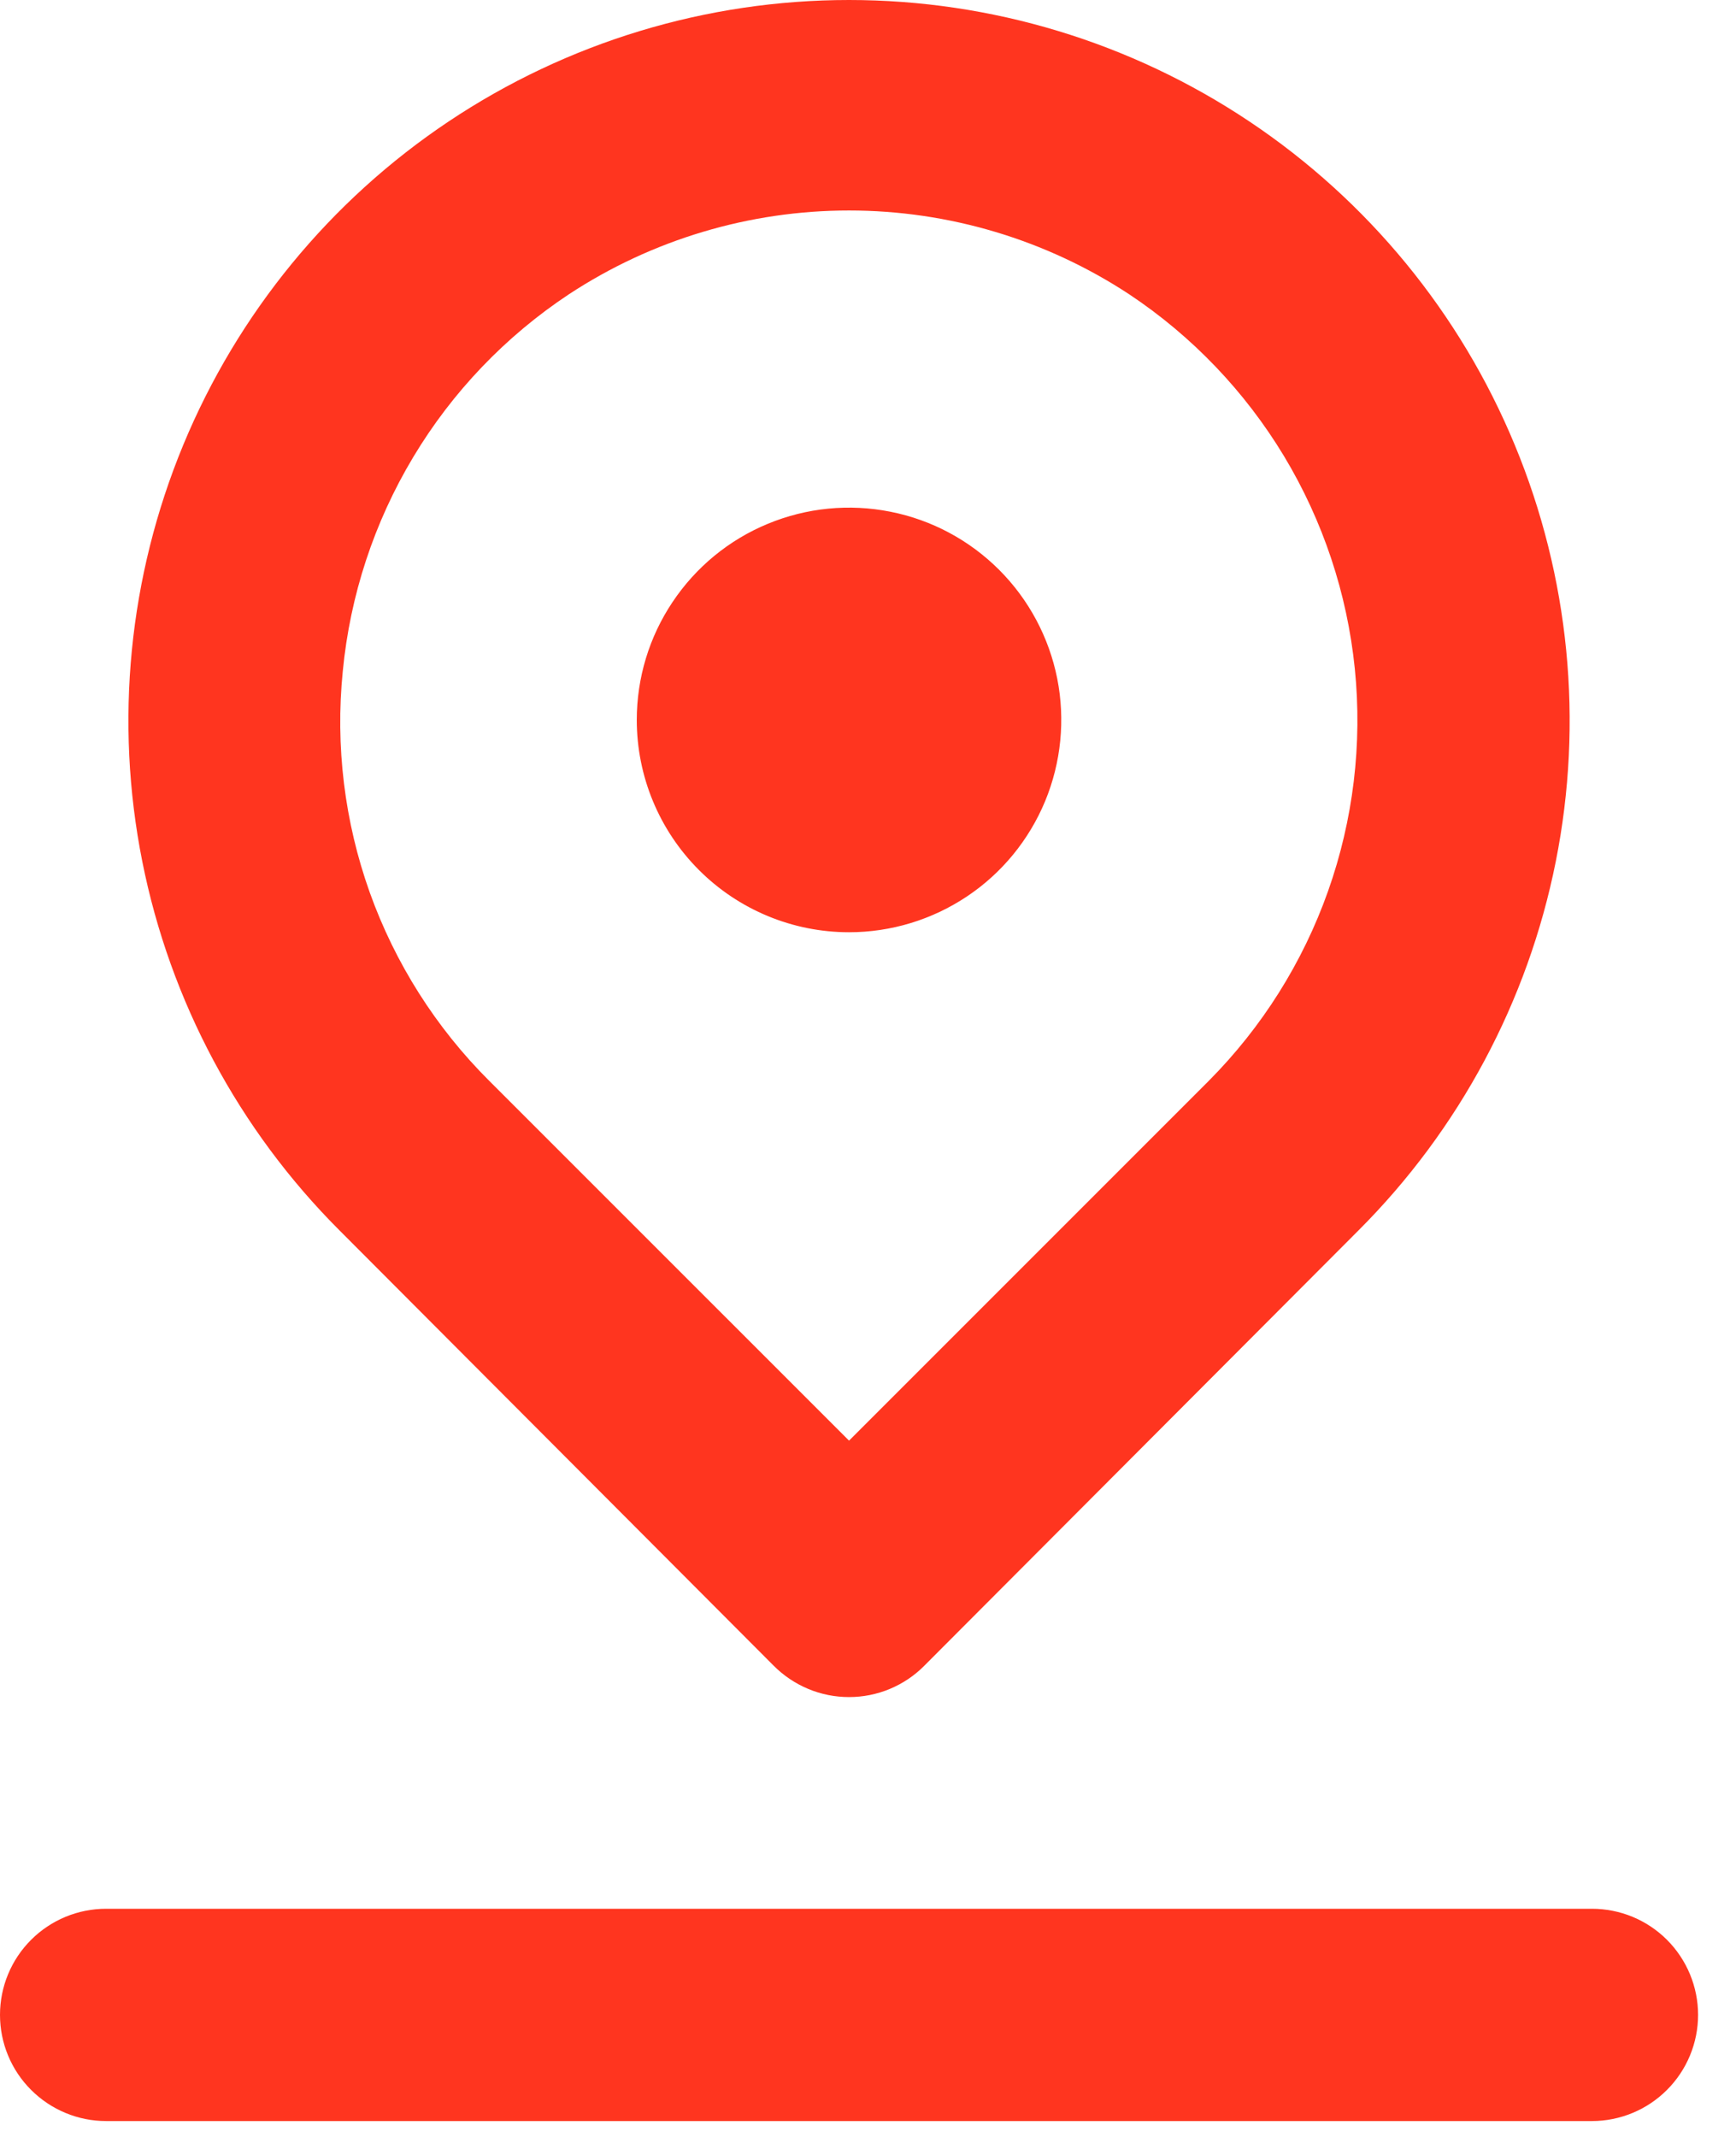<?xml version="1.0" encoding="UTF-8"?>
<svg xmlns="http://www.w3.org/2000/svg" width="26" height="32" viewBox="0 0 26 32" fill="none">
  <path d="M12.716 13.96C13.345 13.96 13.959 13.773 14.482 13.424C15.005 13.075 15.412 12.578 15.653 11.997C15.893 11.416 15.956 10.777 15.834 10.161C15.711 9.544 15.408 8.977 14.964 8.533C14.519 8.088 13.953 7.785 13.336 7.663C12.719 7.54 12.08 7.603 11.499 7.844C10.918 8.084 10.422 8.492 10.073 9.015C9.723 9.537 9.537 10.152 9.537 10.781C9.537 11.624 9.872 12.432 10.468 13.028C11.064 13.625 11.873 13.96 12.716 13.96ZM11.587 24.943C11.735 25.092 11.911 25.21 12.105 25.291C12.298 25.372 12.506 25.413 12.716 25.413C12.926 25.413 13.133 25.372 13.327 25.291C13.521 25.21 13.697 25.092 13.844 24.943L20.345 18.426C21.855 16.917 22.884 14.994 23.301 12.9C23.718 10.806 23.504 8.636 22.687 6.664C21.871 4.691 20.487 3.005 18.712 1.819C16.938 0.633 14.851 0 12.716 0C10.581 0 8.494 0.633 6.719 1.819C4.944 3.005 3.561 4.691 2.744 6.664C1.928 8.636 1.714 10.806 2.131 12.9C2.548 14.994 3.576 16.917 5.086 18.426L11.587 24.943ZM5.134 10.05C5.243 8.916 5.603 7.822 6.189 6.845C6.774 5.869 7.571 5.036 8.52 4.407C9.766 3.588 11.225 3.152 12.716 3.152C14.207 3.152 15.666 3.588 16.912 4.407C17.855 5.034 18.646 5.862 19.231 6.831C19.815 7.801 20.177 8.888 20.291 10.014C20.405 11.14 20.268 12.278 19.89 13.345C19.512 14.412 18.902 15.382 18.104 16.185L12.716 21.573L7.327 16.185C6.529 15.39 5.918 14.426 5.538 13.365C5.159 12.303 5.021 11.171 5.134 10.05ZM23.842 28.583H1.589C1.168 28.583 0.764 28.75 0.466 29.048C0.167 29.346 0 29.751 0 30.172C0 30.594 0.167 30.998 0.466 31.296C0.764 31.594 1.168 31.762 1.589 31.762H23.842C24.264 31.762 24.668 31.594 24.966 31.296C25.264 30.998 25.432 30.594 25.432 30.172C25.432 29.751 25.264 29.346 24.966 29.048C24.668 28.75 24.264 28.583 23.842 28.583Z" fill="#FF351F"></path>
</svg>
